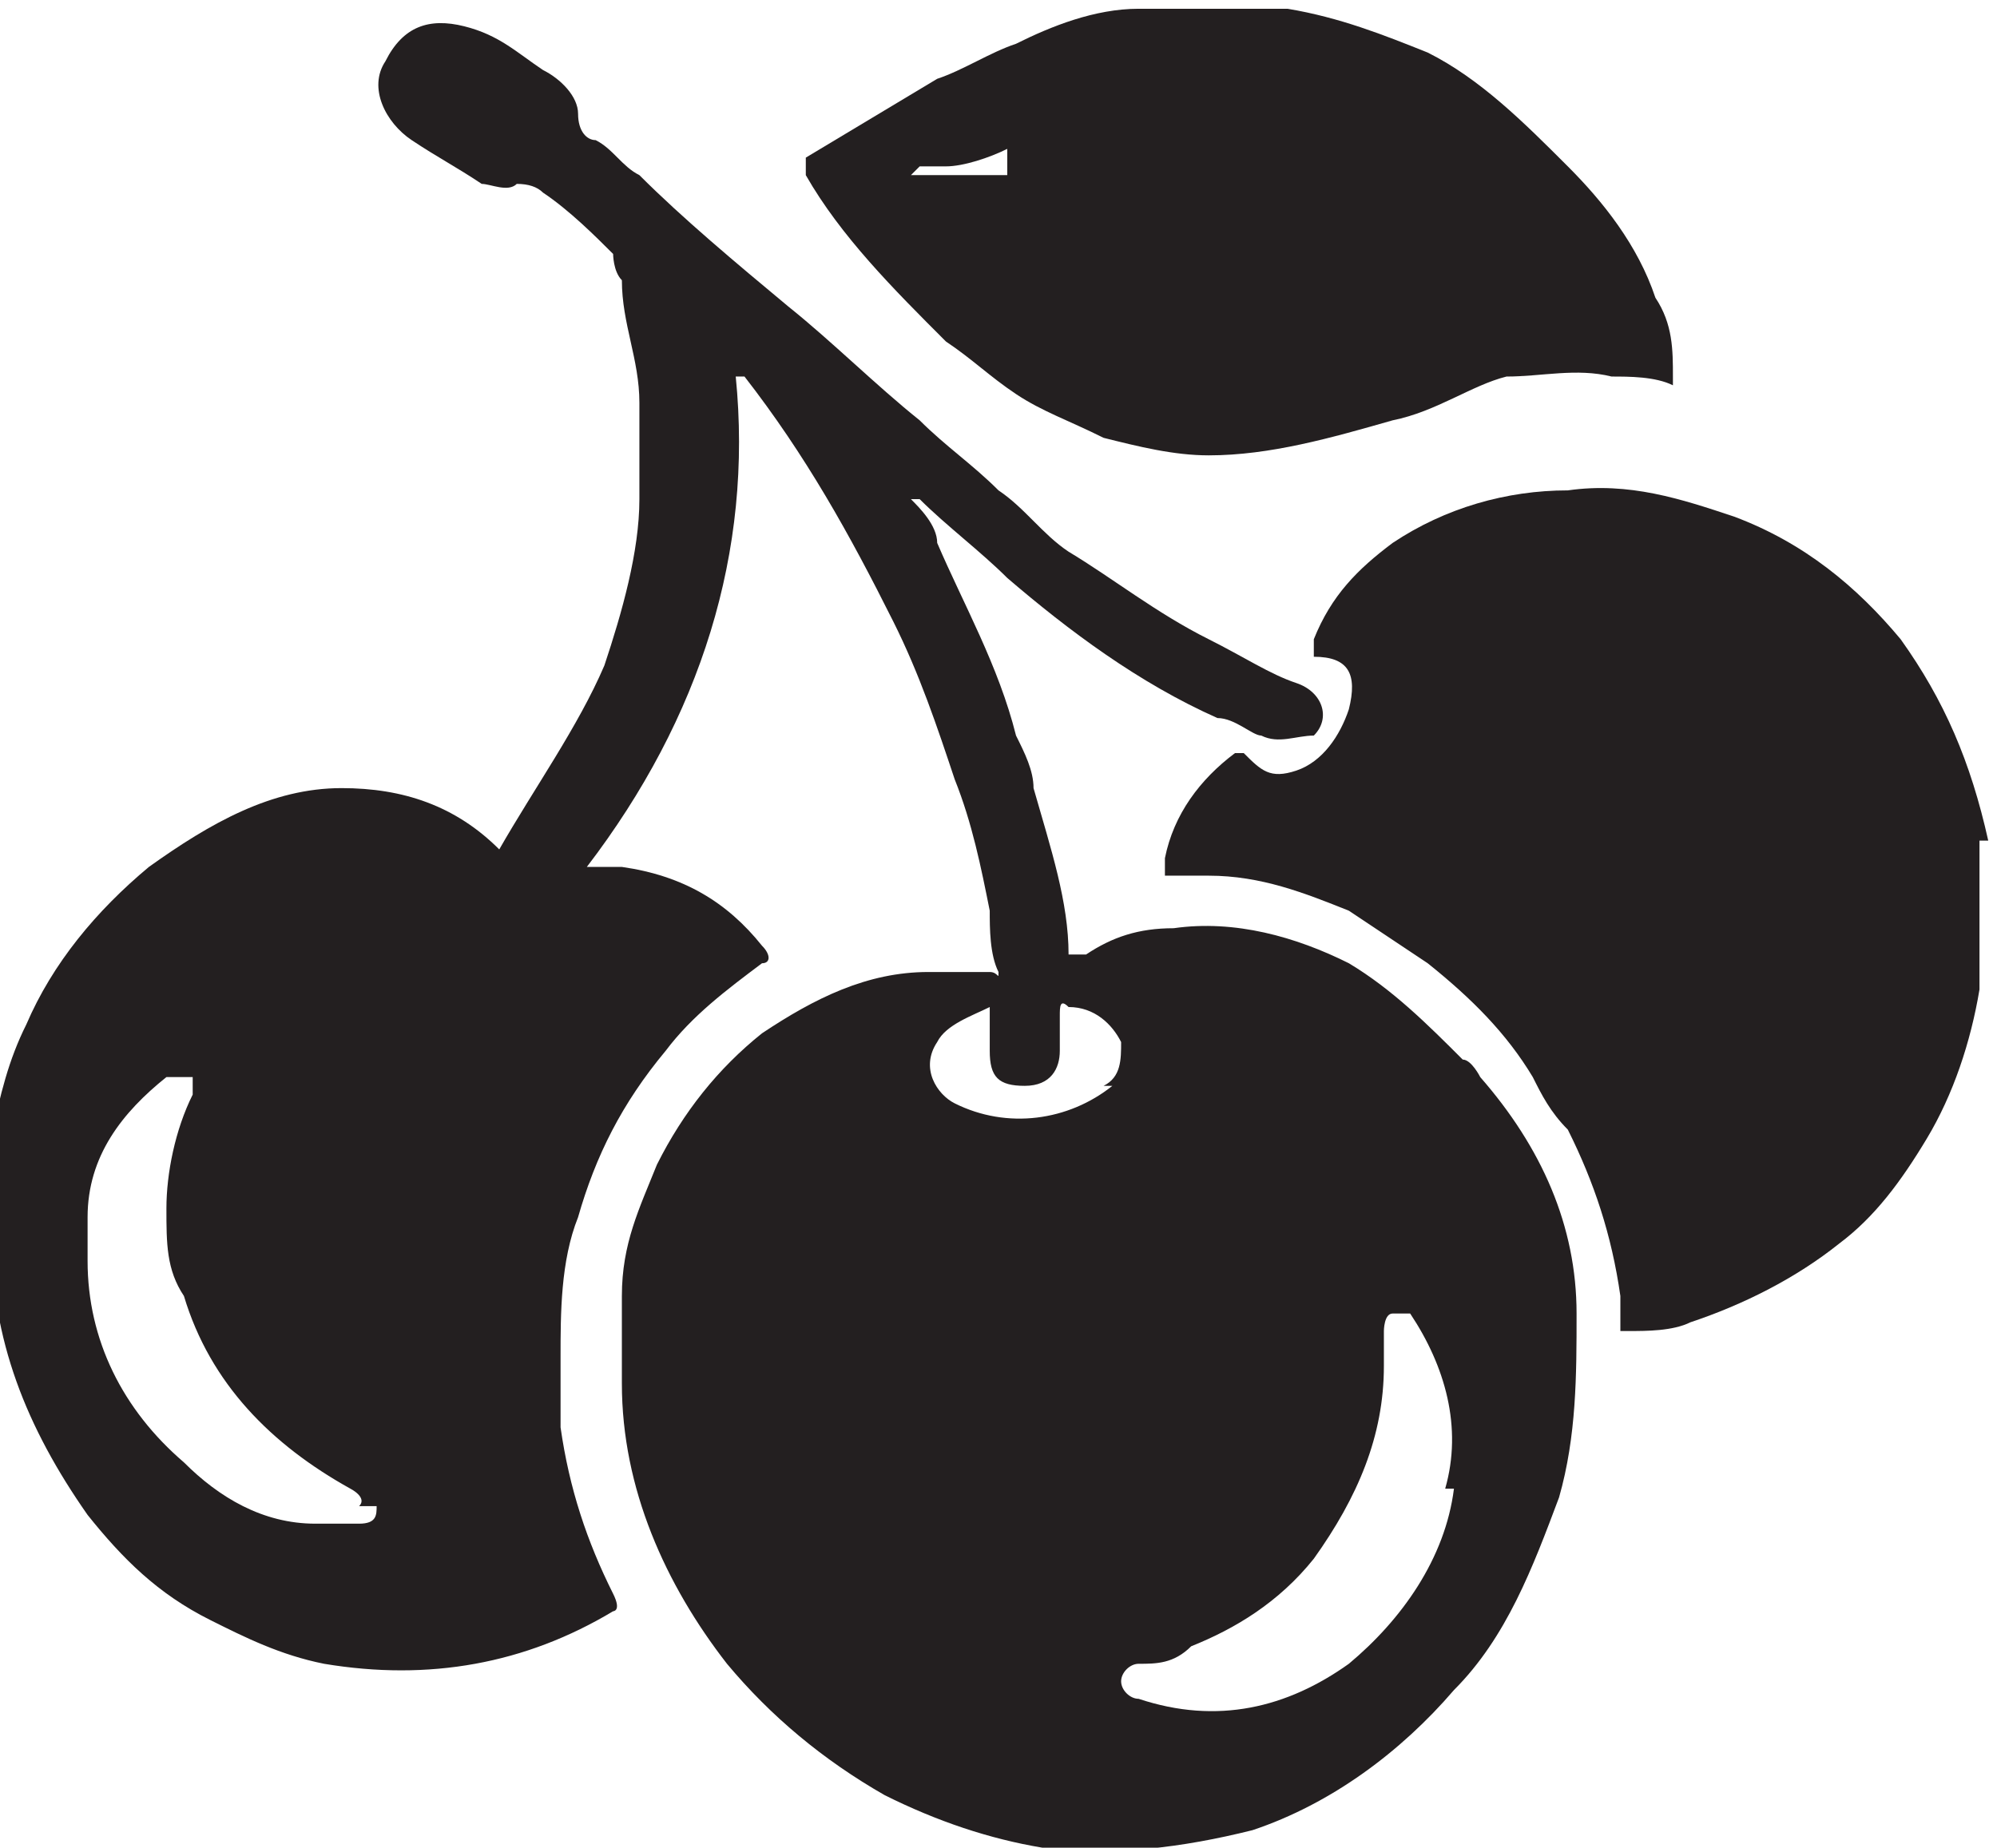 <?xml version="1.0" encoding="UTF-8"?><svg id="Layer_2" xmlns="http://www.w3.org/2000/svg" xmlns:xlink="http://www.w3.org/1999/xlink" viewBox="0 0 22.8 21.1"><defs><style>.cls-1{fill:none;}.cls-2{fill:#231f20;}.cls-3{clip-path:url(#clippath);}</style><clipPath id="clippath"><rect class="cls-1" width="22.8" height="21.1"/></clipPath></defs><g id="Layer_1-2"><g id="Layer_1-3"><g class="cls-3"><path class="cls-2" d="M16.6,17c-.1.8-.6,1.5-1.2,2-.7.5-1.5.7-2.4.4-.1,0-.2-.1-.2-.2s.1-.2.2-.2c.2,0,.4,0,.6-.2.5-.2,1-.5,1.4-1,.5-.7.8-1.4.8-2.2v-.4s0-.2.1-.2h.2c.4.6.6,1.3.4,2M12.7,12.4c-.5.4-1.2.5-1.8.2-.2-.1-.4-.4-.2-.7.1-.2.4-.3.6-.4v.5c0,.3.1.4.4.4s.4-.2.4-.4v-.4c0-.1,0-.2.1-.1.3,0,.5.2.6.4,0,.2,0,.4-.2.5M4.3,17.2c0,.1,0,.2-.2.2h-.5c-.6,0-1.1-.3-1.5-.7-.7-.6-1.1-1.4-1.1-2.3v-.5c0-.7.4-1.2.9-1.6h.3v.2c-.2.4-.3.9-.3,1.3s0,.7.2,1c.3,1,1,1.7,1.9,2.2,0,0,.2.1.1.2M16.9,12.3s-.1-.2-.2-.2c-.4-.4-.8-.8-1.3-1.1-.6-.3-1.3-.5-2-.4-.4,0-.7.1-1,.3h-.2c0-.6-.2-1.2-.4-1.9,0-.2-.1-.4-.2-.6-.2-.8-.6-1.5-.9-2.2,0-.2-.2-.4-.3-.5h.1c.3.3.7.6,1,.9h0c.7.6,1.5,1.2,2.4,1.6.2,0,.4.2.5.2.2.1.4,0,.6,0,.2-.2.1-.5-.2-.6-.3-.1-.6-.3-1-.5-.6-.3-1.1-.7-1.6-1-.3-.2-.5-.5-.8-.7-.3-.3-.6-.5-.9-.8-.5-.4-1-.9-1.5-1.3-.6-.5-1.2-1-1.7-1.5-.2-.1-.3-.3-.5-.4-.1,0-.2-.1-.2-.3s-.2-.4-.4-.5h0c-.3-.2-.5-.4-.9-.5s-.7,0-.9.4c-.2.3,0,.7.3.9h0c.3.2.5.3.8.5.1,0,.3.1.4,0q.2,0,.3.1c.3.2.6.5.8.7,0,0,0,.2.1.3,0,.5.2.9.2,1.4v1.1c0,.6-.2,1.3-.4,1.9-.3.7-.8,1.4-1.2,2.1h0c-.5-.5-1.1-.7-1.8-.7-.8,0-1.5.4-2.2.9-.6.5-1.1,1.1-1.4,1.8C.1,12.1,0,12.5-.1,13v1.1c0,1.2.4,2.2,1.1,3.2.4.5.8.9,1.4,1.2.4.2.8.4,1.3.5,1.2.2,2.3,0,3.3-.6,0,0,.1,0,0-.2-.3-.6-.5-1.2-.6-1.9v-.8c0-.5,0-1.1.2-1.6.2-.7.5-1.3,1-1.9.3-.4.7-.7,1.1-1,.1,0,.1-.1,0-.2-.4-.5-.9-.8-1.6-.9h-.4c1.3-1.7,1.9-3.6,1.7-5.6h.1c.7.9,1.2,1.8,1.7,2.8.3.6.5,1.2.7,1.8.2.5.3,1,.4,1.5,0,.2,0,.5.1.7,0,.1,0,0-.1,0h-.7c-.7,0-1.3.3-1.9.7-.5.4-.9.9-1.2,1.5-.2.5-.4.9-.4,1.5v1c0,1.2.5,2.3,1.2,3.2.5.6,1.1,1.1,1.8,1.5.6.3,1.2.5,1.8.6.8.1,1.6,0,2.4-.2.9-.3,1.7-.9,2.3-1.6.6-.6.9-1.4,1.2-2.2.2-.7.2-1.4.2-2.1,0-1-.4-1.9-1.1-2.7"/><path class="cls-2" d="M22.7,9.6c-.2-.9-.5-1.6-1-2.3-.5-.6-1.1-1.1-1.9-1.4-.6-.2-1.2-.4-1.9-.3-.7,0-1.4.2-2,.6-.4.3-.7.6-.9,1.1v.2c.4,0,.5.2.4.6-.1.3-.3.6-.6.7-.3.1-.4,0-.6-.2h-.1c-.4.3-.7.7-.8,1.2v.2h.5c.6,0,1.1.2,1.6.4.3.2.6.4.9.6.5.4.9.8,1.2,1.3.1.2.2.4.4.6.3.6.5,1.2.6,1.9v.4h.1c.2,0,.5,0,.7-.1.6-.2,1.2-.5,1.7-.9.4-.3.7-.7,1-1.2h0c.3-.5.5-1.1.6-1.7v-1.7"/><path class="cls-2" d="M10.5,1.9h.3c.2,0,.5-.1.7-.2v.3h-1.2.1M10.8,3.9c.3.2.5.4.8.6s.6.3,1,.5c.4.1.8.2,1.2.2.7,0,1.4-.2,2.1-.4.5-.1.9-.4,1.3-.5.4,0,.8-.1,1.2,0,.2,0,.5,0,.7.1v-.1c0-.3,0-.6-.2-.9-.2-.6-.6-1.1-1-1.5-.5-.5-1-1-1.6-1.3-.5-.2-1-.4-1.6-.5h-1.7c-.5,0-1,.2-1.4.4-.3.1-.6.3-.9.4-.5.3-1,.6-1.5.9v.2c.4.7,1,1.3,1.6,1.9"/></g></g></g></svg>